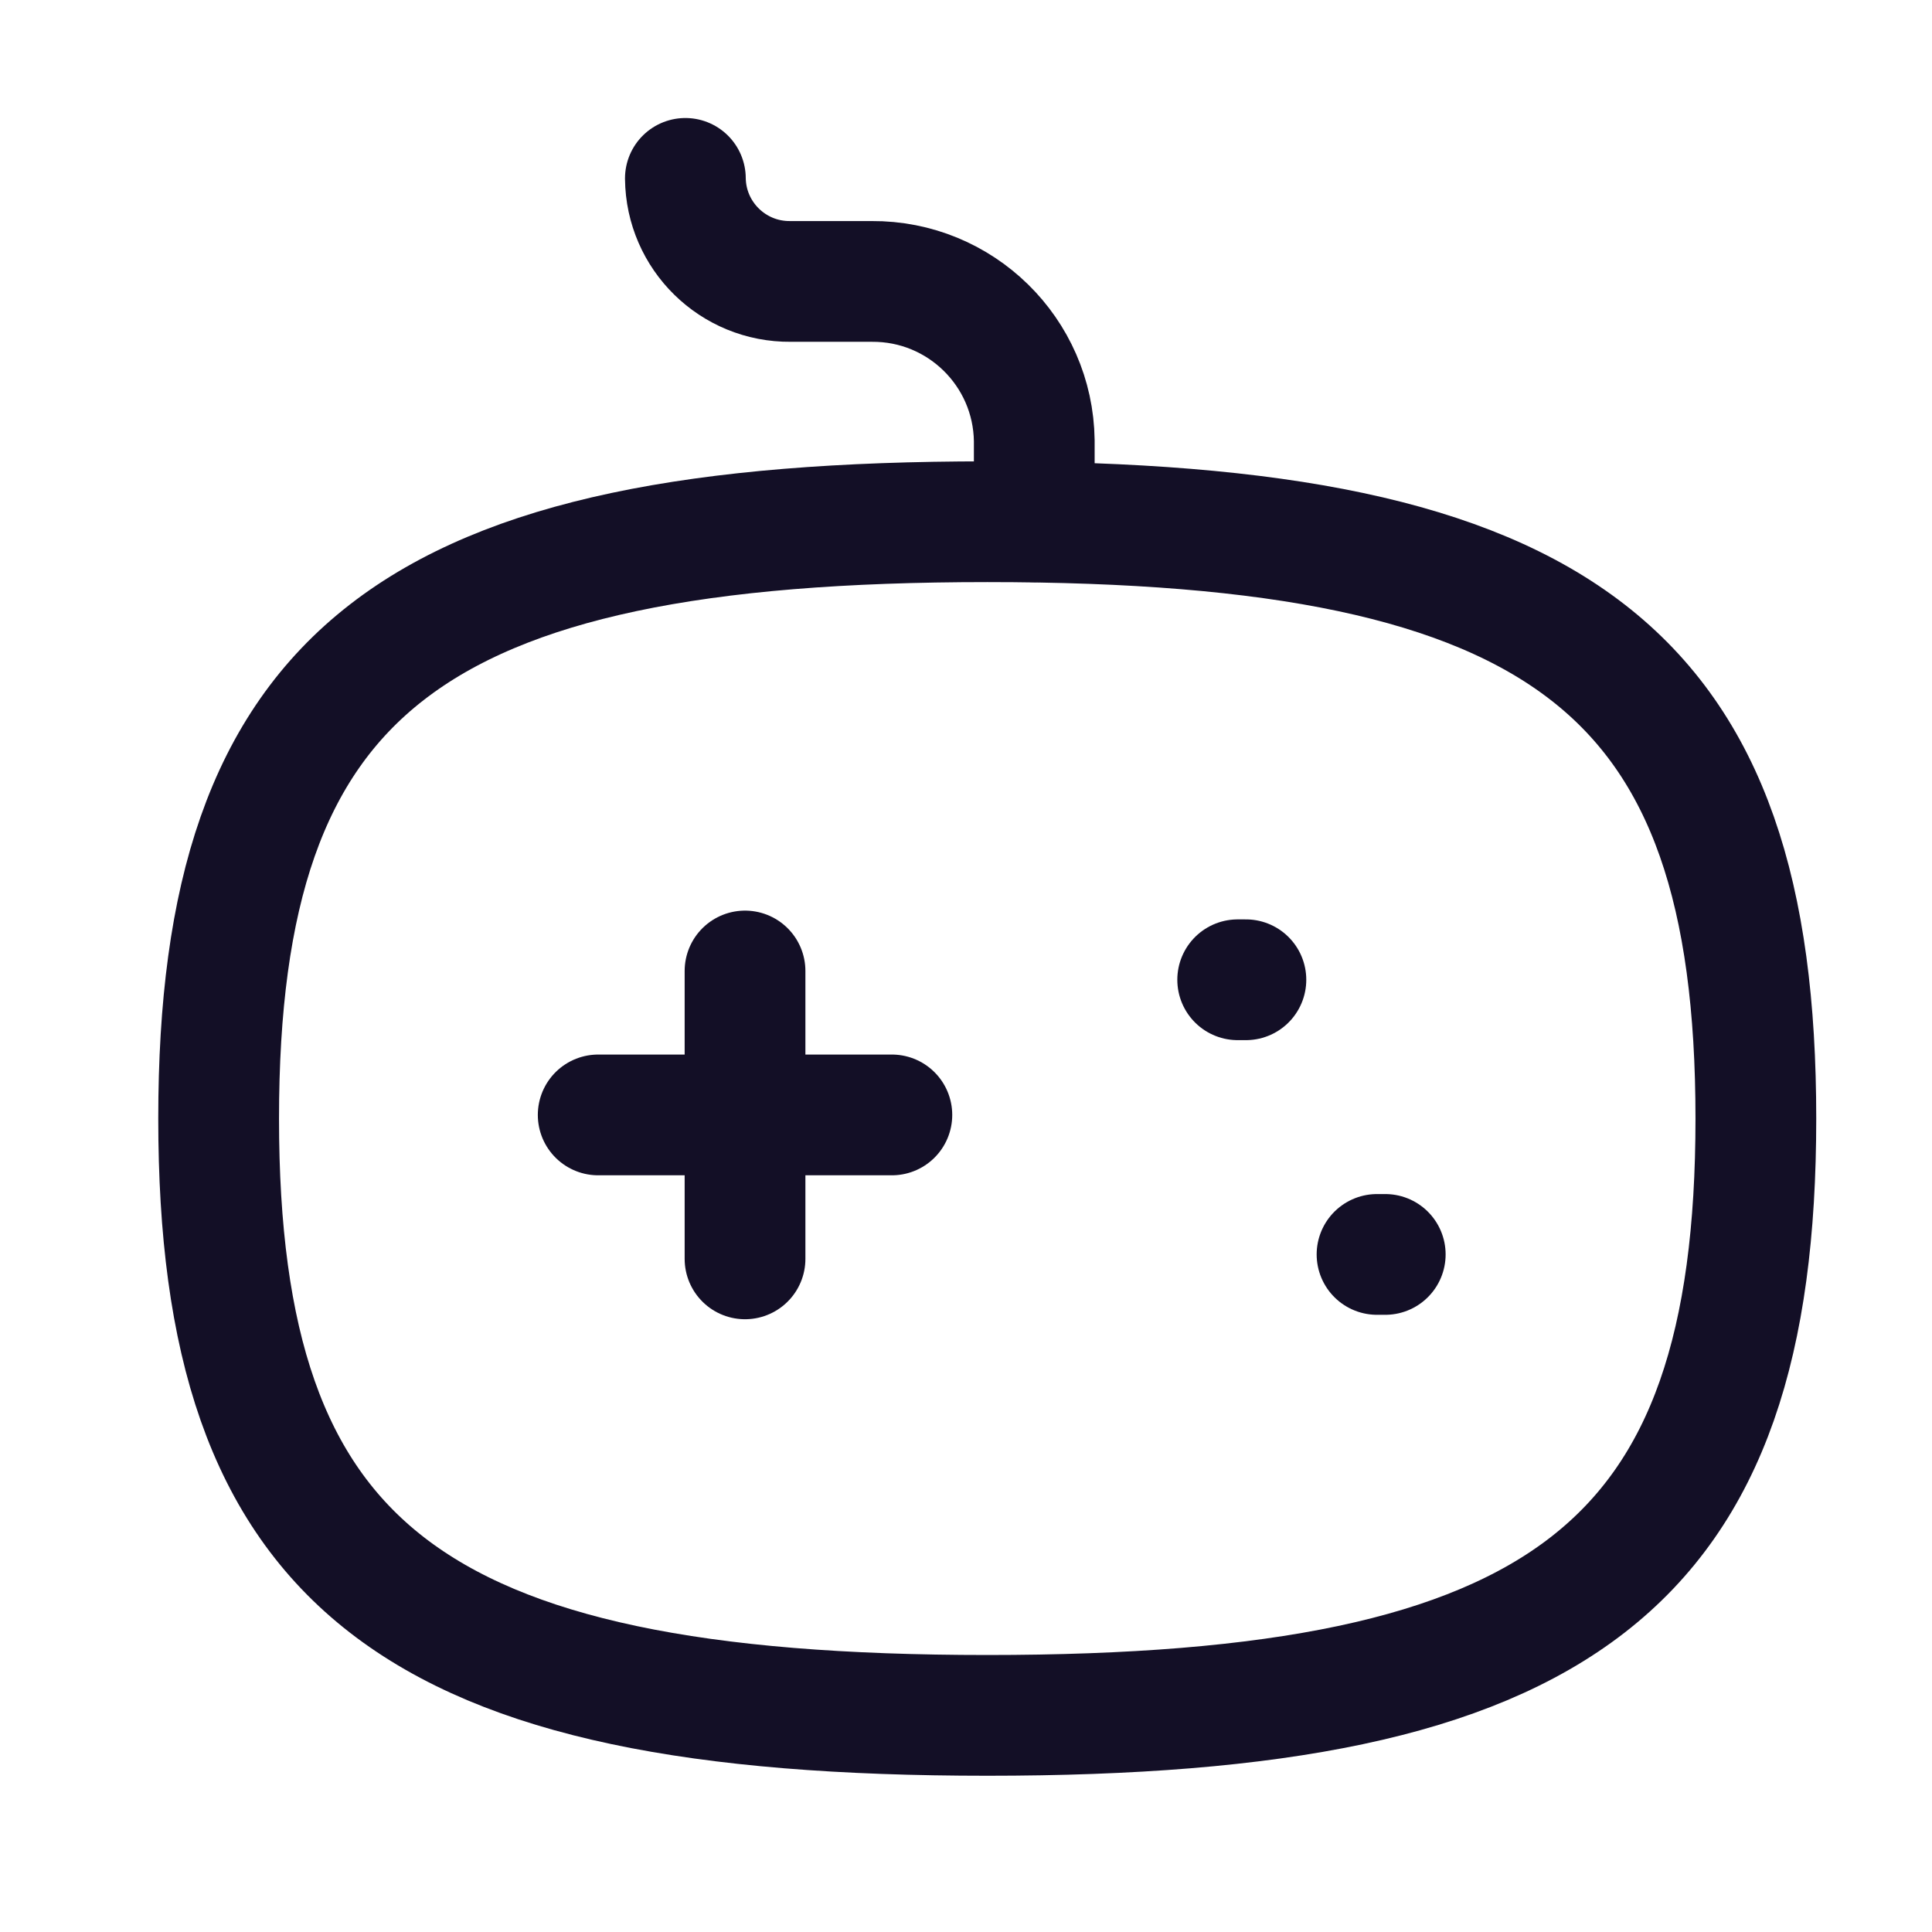 <?xml version="1.0" encoding="utf-8"?>
<svg width="800px" height="800px" viewBox="0 0 24 24" fill="none" xmlns="http://www.w3.org/2000/svg">
<g id="Iconly/Curved/Game">
<g id="Game">
<path id="Stroke 1" d="M9.255 12.062V15.638" stroke="#130F26" stroke-width="1.5" stroke-linecap="round" stroke-linejoin="round"/>
<path id="Stroke 2" d="M11.079 13.85H7.431" stroke="#130F26" stroke-width="1.5" stroke-linecap="round" stroke-linejoin="round"/>
<path id="Stroke 3" d="M15.477 12.171H15.375" stroke="#130F26" stroke-width="1.5" stroke-linecap="round" stroke-linejoin="round"/>
<path id="Stroke 4" d="M17.208 15.583H17.106" stroke="#130F26" stroke-width="1.5" stroke-linecap="round" stroke-linejoin="round"/>
<path id="Stroke 5" d="M8.514 2.216V2.216C8.521 2.93 9.106 3.503 9.82 3.496H10.828C11.931 3.488 12.833 4.372 12.848 5.474V6.481" stroke="#130F26" stroke-width="1.5" stroke-linecap="round" stroke-linejoin="round"/>
<path id="Stroke 7" fill-rule="evenodd" clip-rule="evenodd" d="M21.812 13.895C21.812 8.335 19.425 6.481 12.265 6.481C5.103 6.481 2.716 8.335 2.716 13.895C2.716 19.456 5.103 21.309 12.265 21.309C19.425 21.309 21.812 19.456 21.812 13.895Z" stroke="#130F26" stroke-width="1.5" stroke-linecap="round" stroke-linejoin="round"/>
</g>
</g>
</svg>